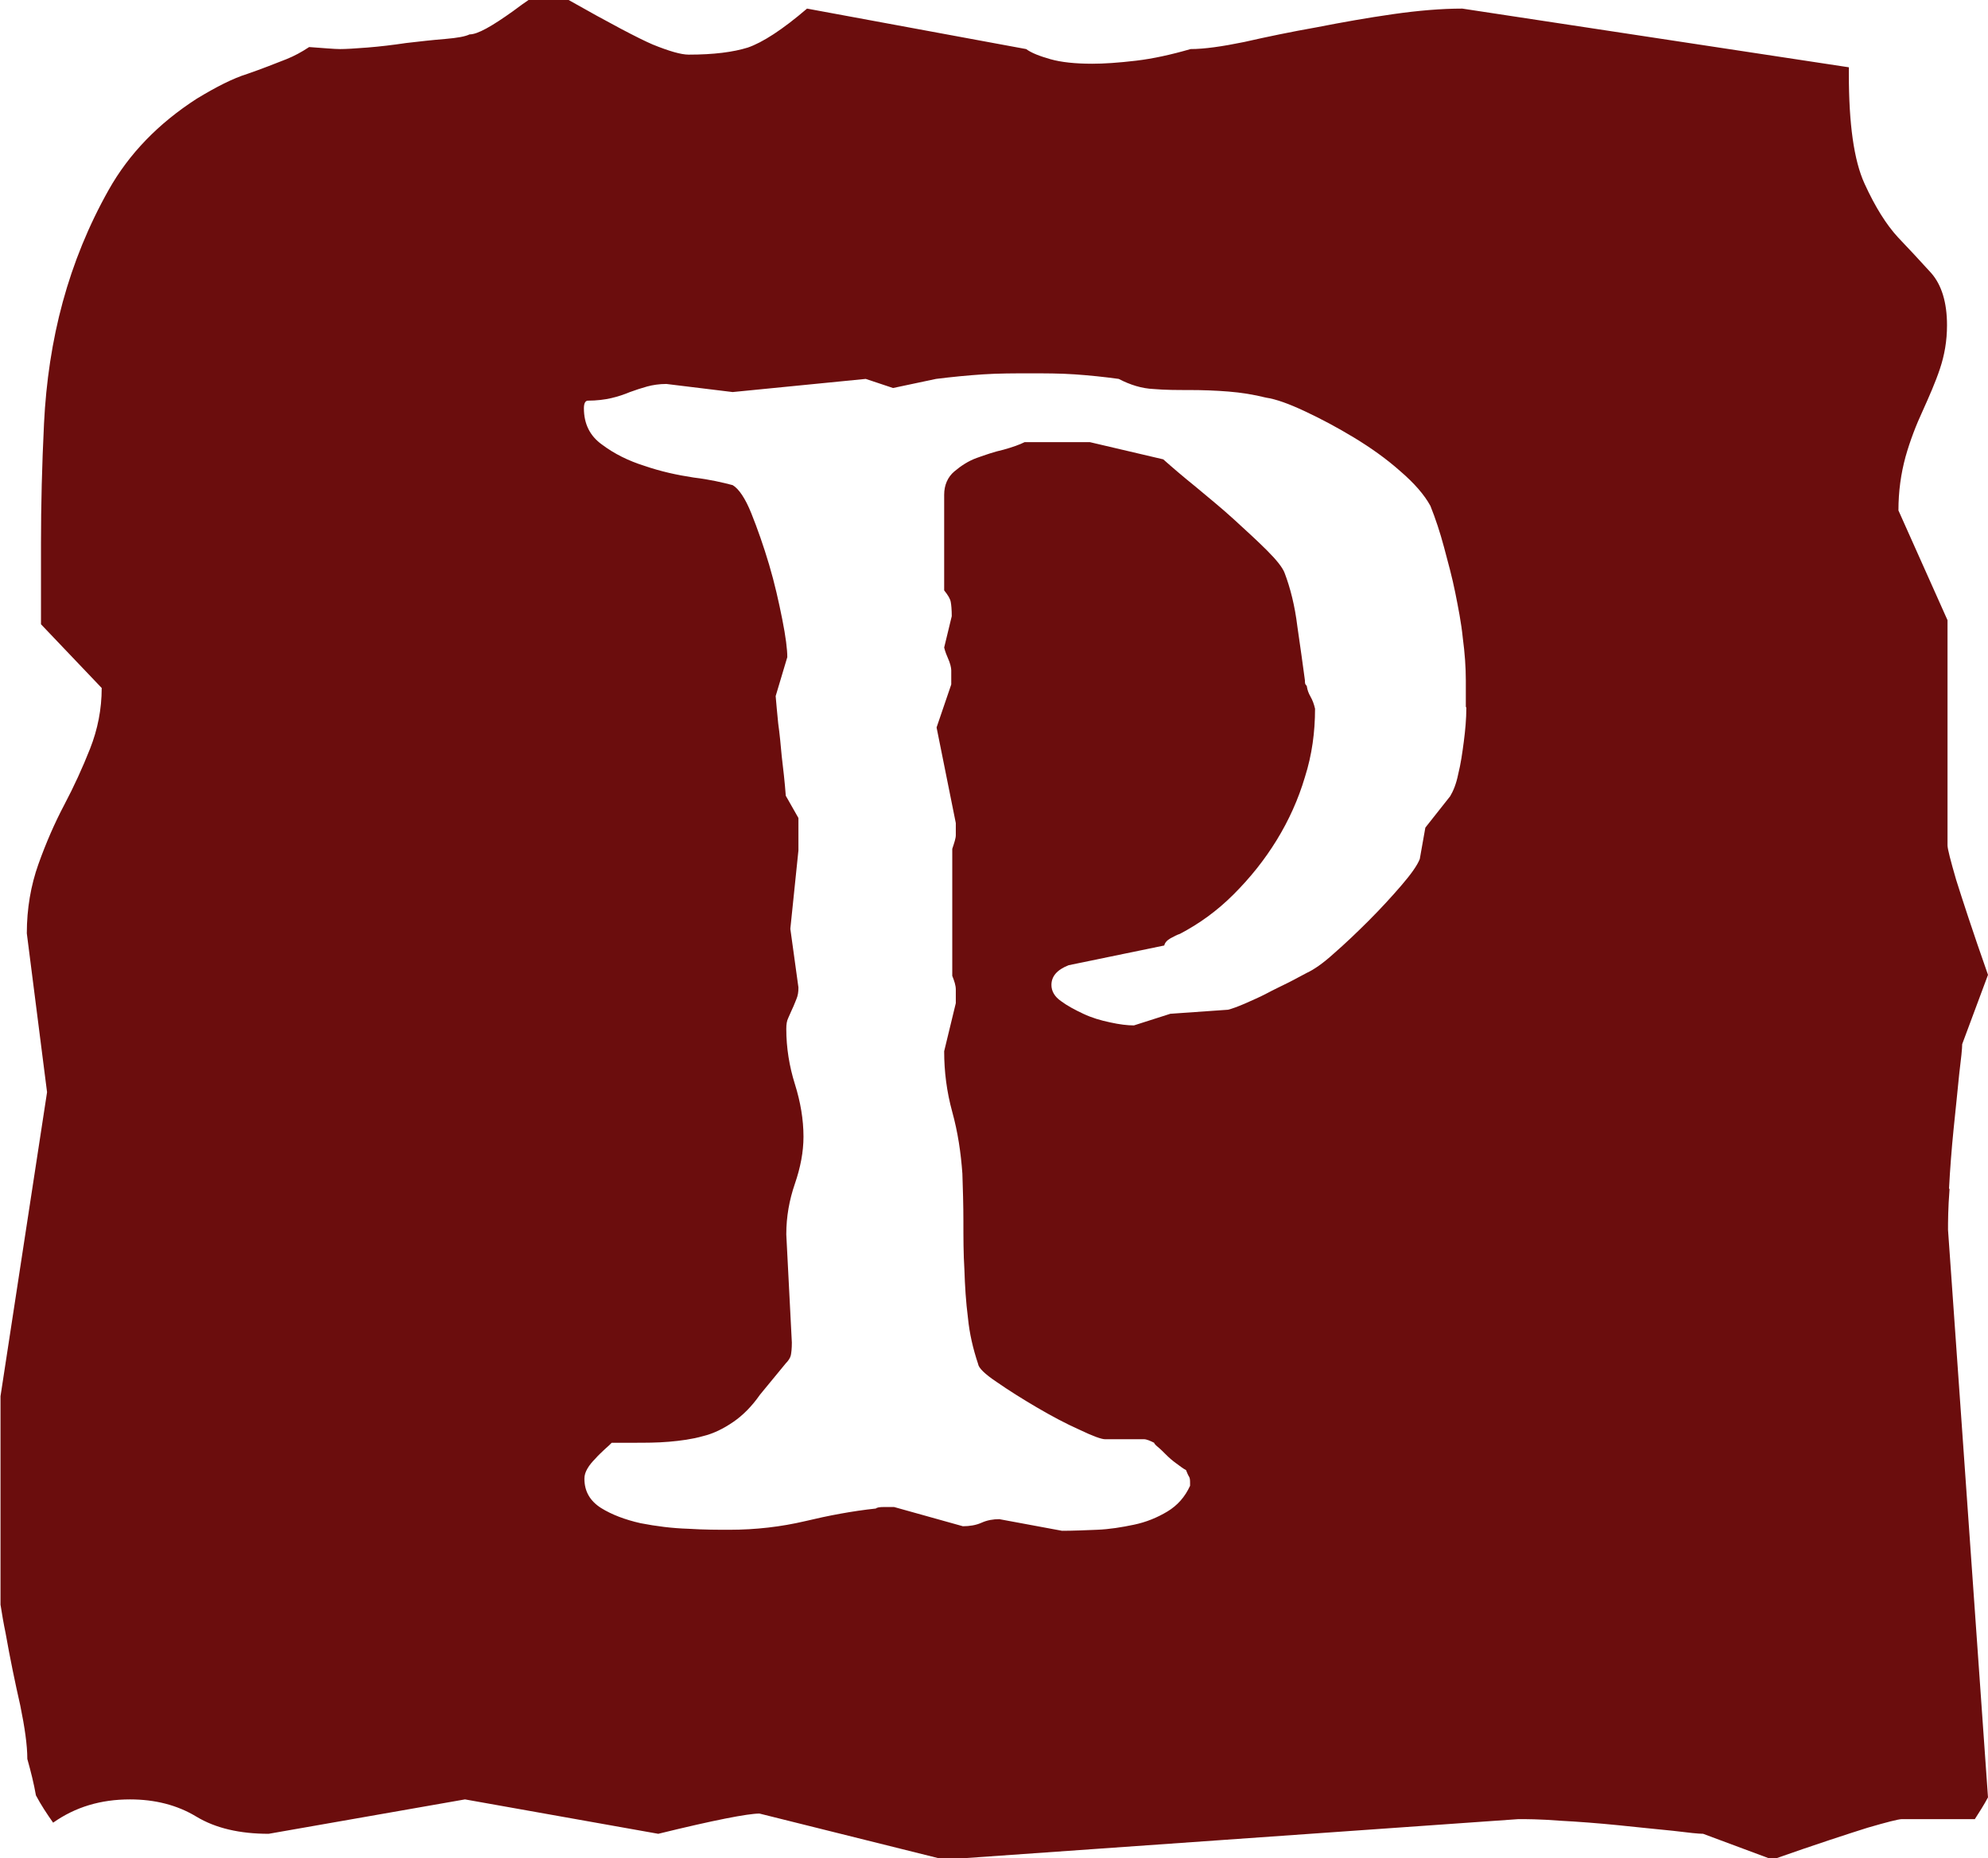 <?xml version="1.0" encoding="UTF-8"?>
<svg id="Calque_2" data-name="Calque 2" xmlns="http://www.w3.org/2000/svg" viewBox="0 0 39.29 36.73">
  <defs>
    <style>
      .cls-1 {
        fill: #6b0d0d;
        stroke-width: 0px;
      }
    </style>
  </defs>
  <g id="Calque_1-2" data-name="Calque 1">
    <path class="cls-1" d="M38.52,23.49c.02-.38.05-.77.09-1.17.04-.4.08-.76.11-1.08.04-.32.06-.52.06-.6l.51-1.37c-.31-.88-.51-1.5-.63-1.88-.11-.38-.17-.61-.17-.68v-4.45l-.97-2.17c0-.38.05-.73.14-1.06.09-.32.21-.63.34-.91.13-.29.25-.56.34-.83.09-.27.14-.55.14-.86,0-.46-.11-.8-.31-1.03-.21-.23-.43-.47-.66-.71-.23-.25-.45-.6-.66-1.06s-.31-1.18-.31-2.17v-.13S28.9.17,28.9.17c-.42,0-.88.04-1.37.11s-1,.16-1.51.26c-.51.09-.99.19-1.43.29-.44.09-.79.14-1.06.14-.38.11-.74.19-1.08.23-.34.04-.63.06-.86.06-.34,0-.62-.03-.83-.09-.21-.06-.37-.12-.48-.2L15.95.17c-.49.42-.88.67-1.17.77-.29.09-.67.14-1.17.14-.15,0-.39-.07-.71-.2-.28-.12-.85-.42-1.68-.89h-.76c-.09.06-.2.14-.32.23-.42.3-.7.46-.86.46-.08.04-.24.07-.48.09-.25.02-.51.05-.77.08-.27.04-.52.07-.77.09-.25.02-.43.03-.54.03s-.33-.02-.61-.04c-.15.1-.3.18-.45.24-.23.09-.48.19-.77.29-.29.09-.62.26-1,.49-.76.49-1.34,1.09-1.74,1.8s-.7,1.45-.91,2.22-.33,1.58-.37,2.4c-.04.82-.06,1.61-.06,2.37v1.6l1.2,1.26c0,.42-.08.82-.23,1.2-.15.38-.32.75-.51,1.11s-.36.75-.51,1.17c-.15.42-.23.88-.23,1.37l.4,3.14-.92,6.01v4.12c.03.19.06.37.1.56.09.51.19.99.29,1.43.09.44.14.79.14,1.06.07.25.13.49.17.72.1.19.22.37.34.54.44-.31.94-.46,1.52-.46.49,0,.93.11,1.31.34.38.23.86.34,1.43.34l3.88-.68,3.82.68c1.1-.27,1.77-.4,2-.4l3.65.91,11.35-.8c.15,0,.42,0,.8.03.38.02.77.05,1.17.09.4.04.76.08,1.08.11.32.04.52.06.6.06l1.37.51c.88-.31,1.5-.51,1.88-.63.38-.11.61-.17.68-.17h1.44c.09-.14.18-.28.26-.43l-.79-11.22c0-.15,0-.42.03-.8ZM28.98,13.99c0,.22-.02.44-.05.67-.03.23-.06.44-.11.64-.04.2-.1.34-.16.44l-.49.62-.11.62c-.05.13-.18.31-.37.53-.19.22-.4.45-.64.69-.23.23-.46.45-.69.65-.22.2-.4.32-.53.38-.1.05-.22.12-.36.19-.14.07-.29.14-.44.22-.15.08-.3.14-.43.2-.14.06-.25.1-.33.12l-1.14.08-.72.23c-.13,0-.29-.02-.47-.06-.19-.04-.36-.09-.53-.17-.17-.08-.32-.16-.44-.25-.13-.09-.19-.2-.19-.32,0-.17.11-.3.34-.39l1.89-.39c.01-.05.05-.1.12-.14s.13-.07.19-.09c.38-.2.73-.45,1.06-.78s.61-.68.85-1.07c.24-.39.43-.81.56-1.25.14-.44.2-.89.2-1.35-.02-.09-.05-.17-.09-.24-.04-.07-.06-.13-.07-.19,0-.01,0-.02-.02-.04s-.02-.05-.02-.09c-.04-.3-.09-.66-.15-1.07-.05-.41-.14-.76-.25-1.05-.04-.11-.16-.26-.35-.45-.19-.19-.41-.39-.65-.61s-.5-.43-.75-.64c-.26-.21-.47-.39-.65-.55l-1.45-.34h-1.29c-.1.05-.24.1-.42.15-.18.04-.35.1-.52.16s-.32.16-.45.27c-.13.11-.2.27-.2.46v1.89c.08.1.12.17.13.23.01.05.02.15.02.28l-.15.62s.02.09.07.2c.05.11.07.2.07.25v.28l-.29.85.38,1.89c0,.1,0,.18,0,.24,0,.06-.03.15-.07.27v2.51c.04.1.07.19.07.27,0,.08,0,.17,0,.27l-.23.95c0,.4.05.8.16,1.2.11.4.17.8.2,1.22.01.3.02.62.02.94s0,.64.02.96c.01.32.03.64.07.95.03.31.1.61.2.91.01.08.13.2.37.36.23.16.5.33.79.5s.57.32.84.44c.27.13.44.19.51.19h.51c.12,0,.21,0,.26,0,.05,0,.12.03.2.07,0,.01.02.04.07.08.05.04.11.1.17.16.06.06.13.12.2.17.07.05.13.1.19.13.02.05.04.1.06.13.02.03.02.08.02.13v.05c-.1.22-.25.39-.45.51-.2.12-.42.21-.66.26s-.48.09-.73.1c-.25.01-.48.02-.69.02l-1.24-.23c-.12,0-.24.02-.35.07-.11.05-.24.07-.37.07l-1.36-.38h-.2c-.09,0-.14.01-.16.03-.47.05-.94.14-1.4.25-.47.11-.97.17-1.5.17-.22,0-.49,0-.81-.02-.32-.01-.63-.05-.94-.11-.31-.07-.57-.17-.78-.3-.22-.14-.33-.33-.33-.58,0-.07.02-.13.06-.2.04-.07.1-.14.16-.2.06-.07.12-.12.18-.18.06-.05.11-.1.14-.13h.42c.24,0,.48,0,.71-.02.23-.02.46-.05.67-.11.21-.05.41-.15.6-.28.19-.13.37-.31.53-.54l.51-.62c.05-.05.09-.11.1-.16s.02-.13.02-.25l-.11-2.14c0-.35.06-.68.17-1,.11-.32.17-.63.17-.93,0-.34-.06-.69-.17-1.04s-.17-.72-.17-1.09c0-.09.01-.16.04-.22.03-.06.05-.12.08-.18.03-.06.05-.12.08-.19.03-.07.04-.14.04-.23l-.16-1.16.16-1.55v-.64l-.25-.44c-.02-.27-.05-.53-.08-.78-.02-.22-.04-.44-.07-.65-.02-.22-.04-.4-.05-.54l.23-.77c0-.15-.03-.4-.1-.75-.07-.35-.15-.71-.26-1.08-.11-.37-.23-.71-.35-1.01-.12-.3-.25-.49-.37-.56-.19-.05-.44-.11-.77-.15-.33-.05-.65-.12-.97-.23-.32-.1-.6-.24-.84-.42-.24-.17-.36-.41-.36-.72,0-.1.03-.15.08-.15.17,0,.33-.02.46-.05.13-.03.25-.07.37-.12.11-.04.23-.08.34-.11.11-.03.24-.05.38-.05l1.31.16,2.63-.26.54.18.85-.18c.32-.04.63-.07.93-.09s.62-.02.93-.02c.29,0,.59,0,.88.02s.58.05.87.09c.23.12.46.19.69.2.23.02.47.02.71.02.26,0,.52.01.77.03.25.02.5.06.74.12.2.03.45.12.77.27.32.15.64.32.97.52.33.2.64.42.91.66.28.24.48.47.6.69.1.25.19.52.27.82s.16.59.22.89c.06.3.12.6.15.9.04.3.06.58.06.84,0,.13,0,.3,0,.52Z"/>
  </g>
</svg>